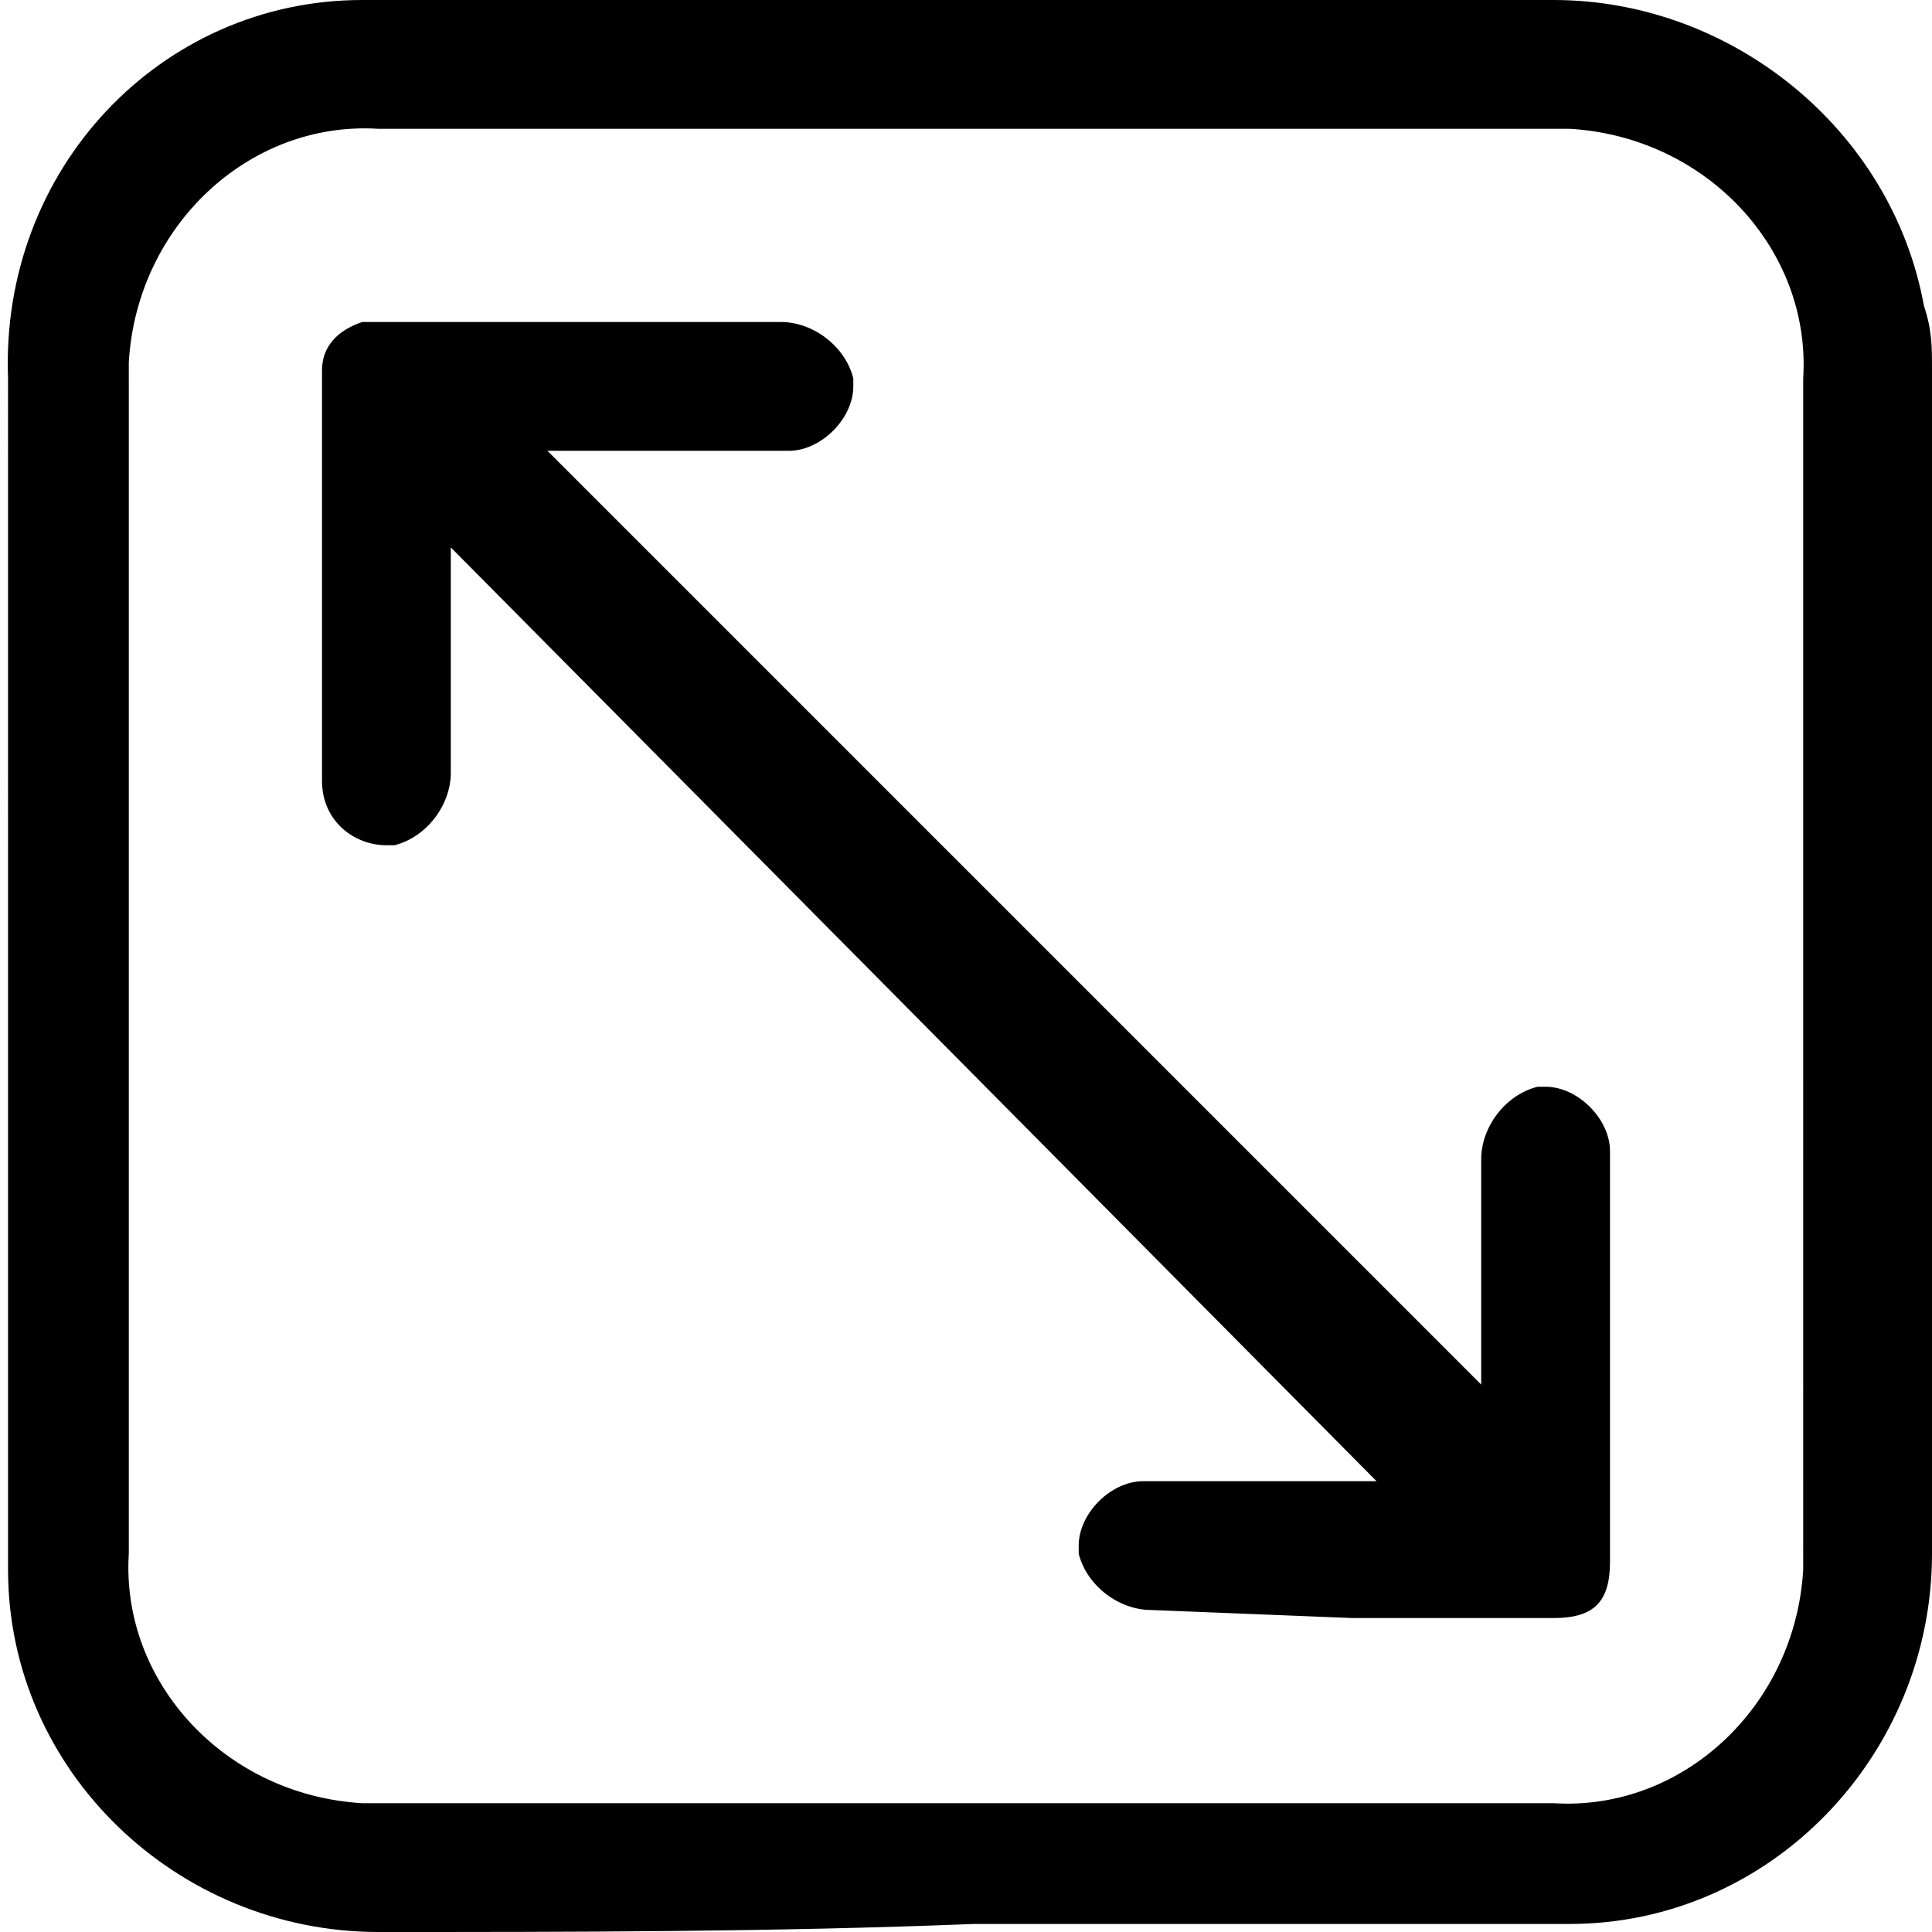 <svg xmlns="http://www.w3.org/2000/svg" xml:space="preserve" style="enable-background:new 0 0 24 24" viewBox="0 0 24 24"><path d="M4.7 24c-2.5 0-4.6-2-4.6-4.5V4.7C0 2.1 2 0 4.5 0h14.8c2.2 0 4.2 1.6 4.6 3.8.1.3.1.5.1.8v14.7c0 2.5-2 4.6-4.5 4.6H12.1c-2.5.1-5 .1-7.4.1zM1.6 4.7v14.6c-.1 1.6 1.2 3 2.9 3.1H19.3c1.6.1 3-1.2 3.1-2.9V4.7c.1-1.6-1.2-3-2.9-3.1H4.7c-1.6-.1-3 1.2-3.1 2.9v.2zM14.3 20c-.4 0-.8-.3-.9-.7v-.1c0-.4.4-.8.8-.8h2.9L5.6 6.8V9.6c0 .4-.3.8-.7.9h-.1c-.4 0-.8-.3-.8-.8V4.6c0-.3.2-.5.5-.6h5.2c.4 0 .8.3.9.7v.1c0 .4-.4.8-.8.8h-3l11.6 11.6V14.4c0-.4.3-.8.7-.9h.1c.4 0 .8.4.8.8v5.1c0 .5-.2.7-.7.7h-2.5l-2.5-.1z"/></svg>
